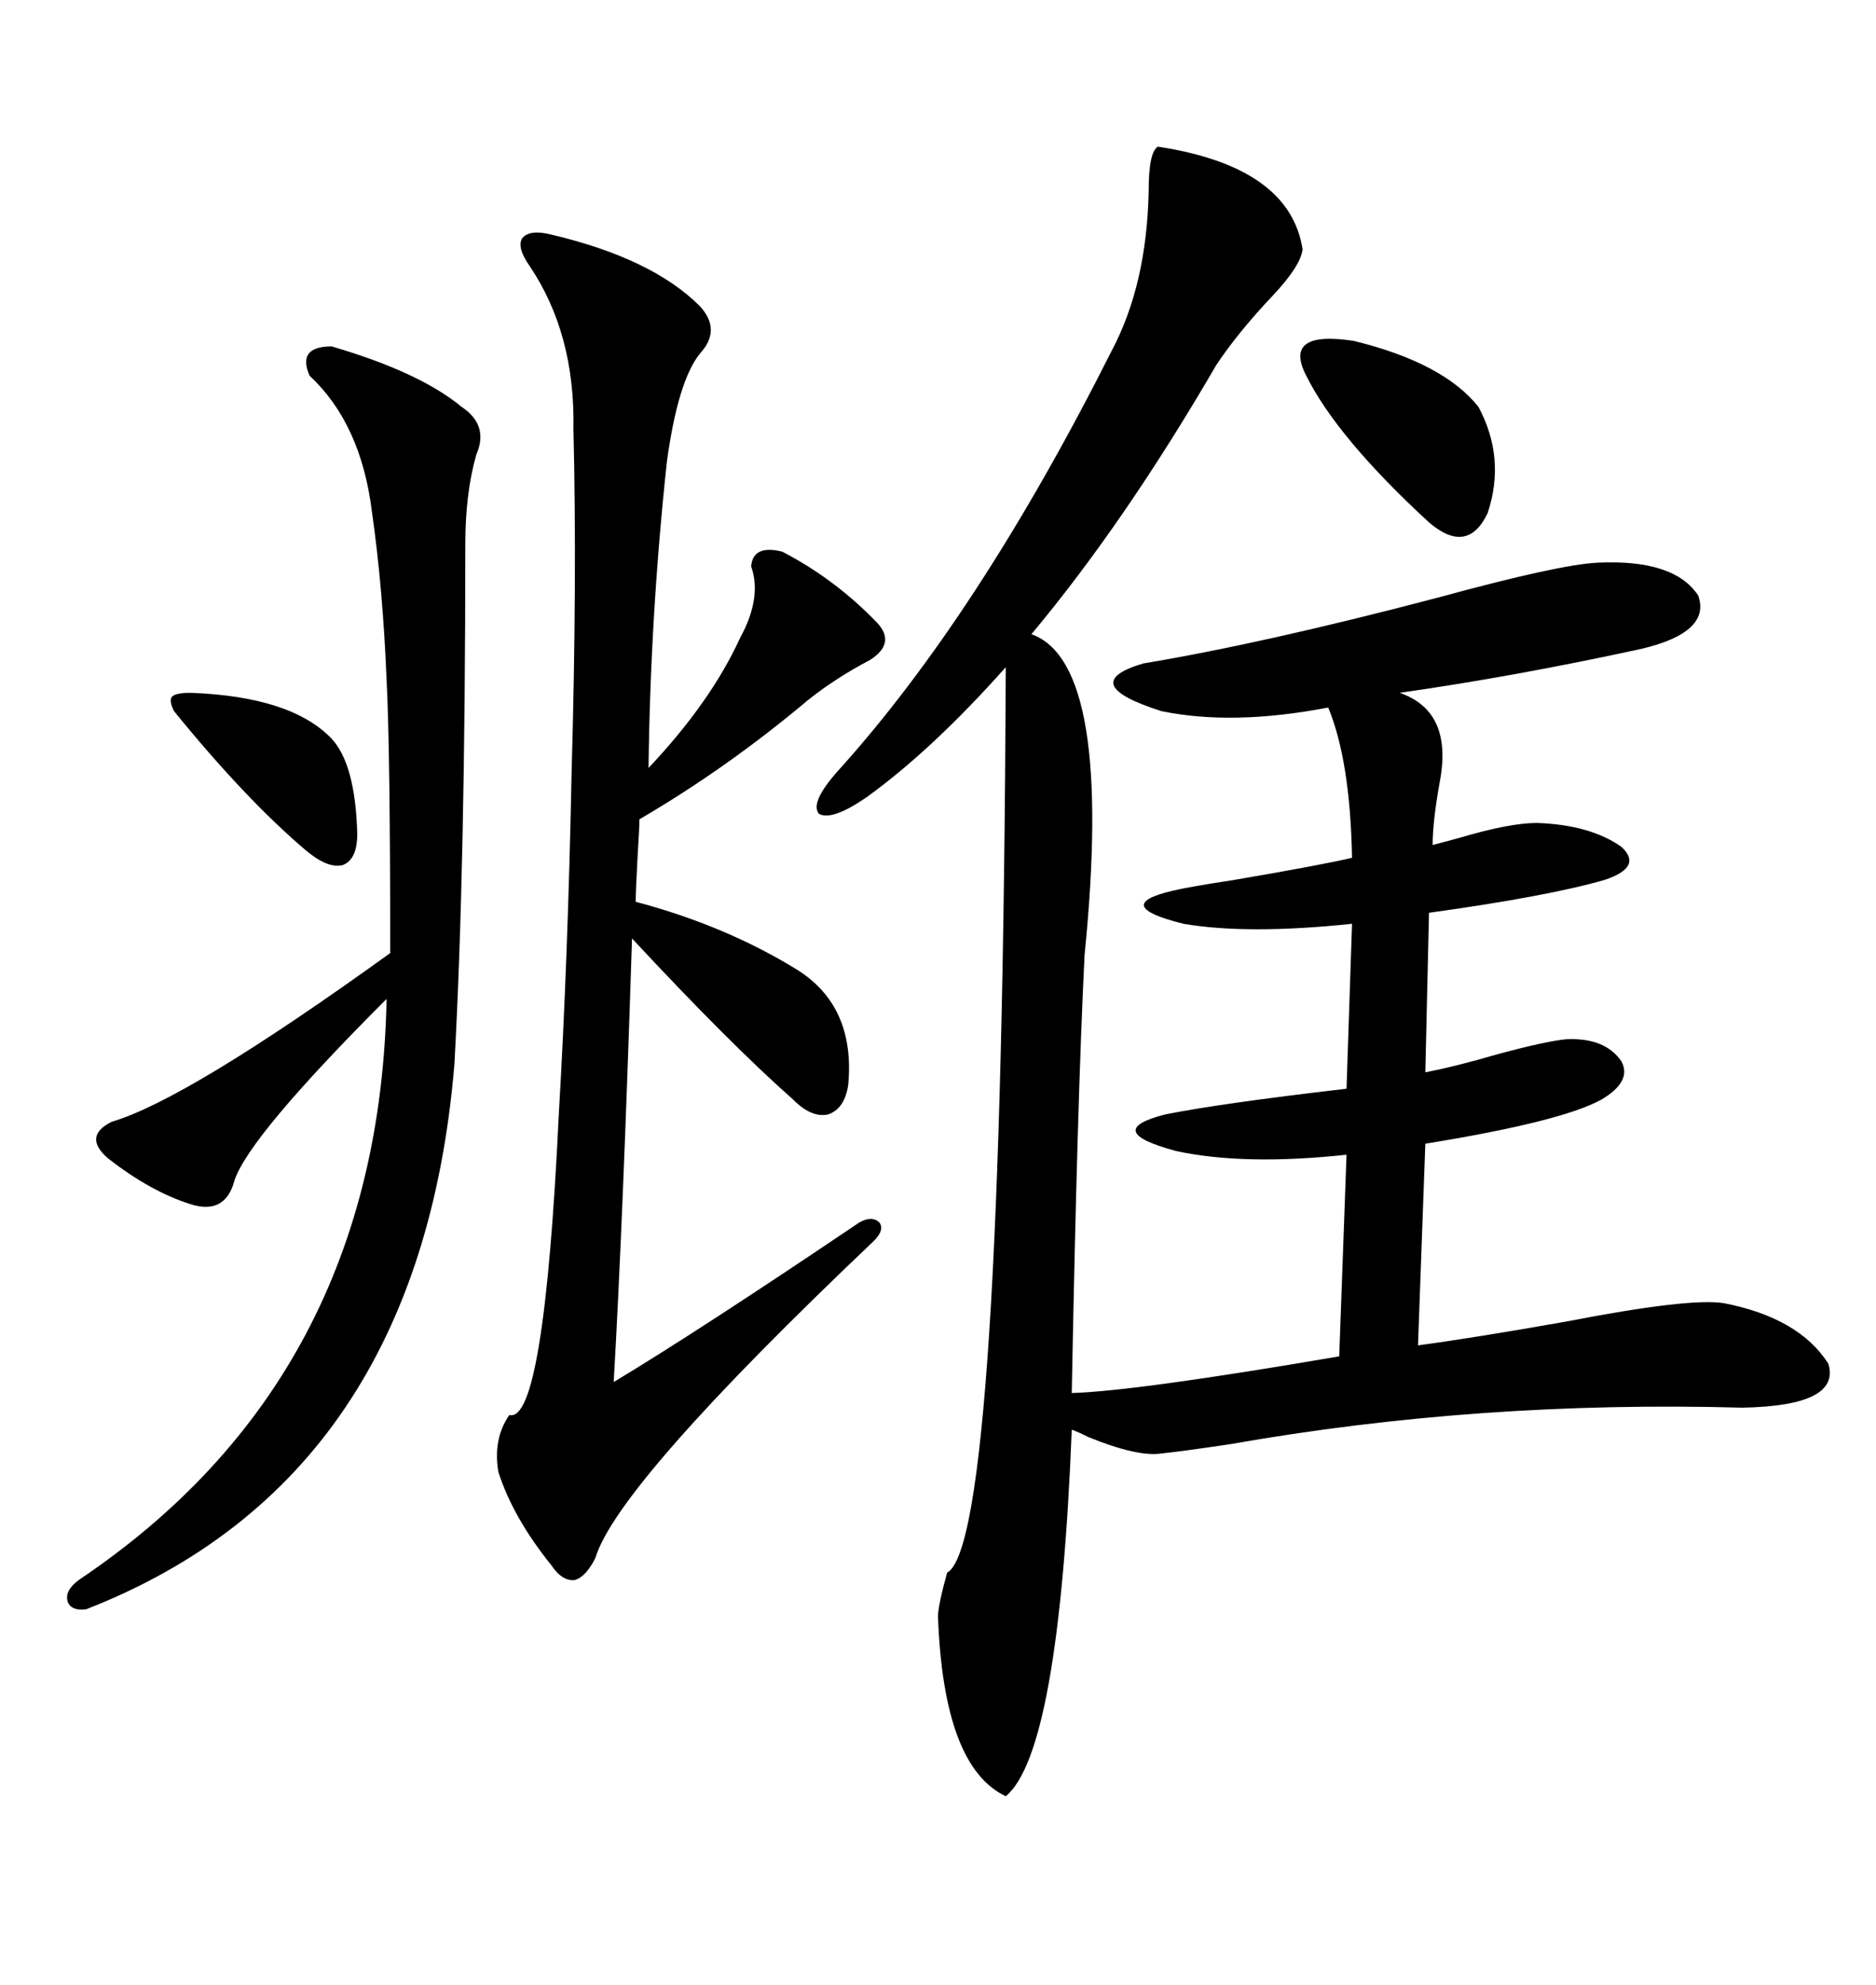 <svg xmlns="http://www.w3.org/2000/svg" xmlns:xlink="http://www.w3.org/1999/xlink" width="300" height="317.285"><path d="M185.16 23.44L185.16 23.44Q206.25 26.66 208.30 39.84L208.30 39.84Q208.01 42.48 203.61 47.17L203.61 47.17Q198.05 53.03 194.53 58.30L194.53 58.30Q179.88 83.50 164.94 101.37L164.94 101.37Q178.13 106.05 173.44 152.64L173.44 152.64Q172.27 176.07 171.39 222.66L171.39 222.66Q181.64 222.36 214.16 216.80L214.16 216.80L215.33 184.57Q198.93 186.33 188.09 183.98L188.09 183.98Q176.07 180.76 186.33 178.13L186.33 178.13Q195.12 176.37 215.33 174.02L215.33 174.02L216.21 147.66Q199.51 149.41 189.26 147.66L189.26 147.66Q177.54 144.73 187.50 142.38L187.50 142.38Q189.84 141.80 197.46 140.63L197.46 140.63Q211.23 138.28 216.21 137.11L216.21 137.11Q215.92 121.58 212.40 113.09L212.40 113.09Q197.17 116.02 185.74 113.67L185.74 113.67Q171.97 109.28 182.81 106.05L182.81 106.05Q202.15 102.83 229.98 95.51L229.98 95.51Q249.32 90.23 255.47 89.94L255.47 89.94Q267.77 89.36 271.58 95.21L271.58 95.21Q273.63 101.07 262.50 103.71L262.50 103.71Q242.29 108.11 223.83 110.74L223.83 110.74Q232.32 113.67 230.27 124.80L230.27 124.80Q229.10 131.25 229.10 135.06L229.10 135.06Q230.27 134.77 233.50 133.89L233.50 133.89Q241.41 131.54 245.80 131.54L245.80 131.54Q254.30 131.84 259.28 135.35L259.28 135.35Q262.79 138.57 256.64 140.63L256.64 140.63Q247.56 143.26 228.52 145.90L228.52 145.90L227.93 171.39Q232.62 170.51 239.65 168.46L239.65 168.46Q247.27 166.41 250.49 166.11L250.49 166.11Q256.64 165.82 259.28 169.63L259.28 169.63Q261.04 172.85 256.05 175.78L256.05 175.78Q249.61 179.30 227.93 182.81L227.93 182.81L226.76 215.04Q235.55 213.87 250.49 211.23L250.49 211.23Q270.12 207.42 275.68 208.30L275.68 208.30Q287.70 210.64 292.38 217.97L292.38 217.97Q294.43 224.71 278.61 225L278.61 225Q236.43 223.83 196.58 230.86L196.58 230.86Q188.67 232.03 185.74 232.32L185.74 232.32Q181.93 232.91 174.02 229.69L174.02 229.69Q172.27 228.81 171.39 228.52L171.39 228.52Q169.34 280.08 160.84 287.11L160.84 287.11Q150.88 282.42 150 258.40L150 258.40Q150 256.64 151.46 251.37L151.46 251.37Q160.25 246.68 160.84 106.64L160.84 106.64Q149.12 119.82 138.57 127.44L138.57 127.44Q133.01 131.25 130.96 130.08L130.96 130.08Q129.49 128.32 133.89 123.34L133.89 123.34Q156.45 98.44 177.83 55.96L177.83 55.96Q183.40 45.41 183.69 30.47L183.69 30.47Q183.69 24.32 185.16 23.44ZM88.18 37.50L88.18 37.50Q104.30 41.31 111.91 48.93L111.91 48.93Q115.43 52.73 111.91 56.54L111.91 56.54Q108.40 60.94 106.64 73.83L106.64 73.83Q104.00 98.44 103.71 122.75L103.71 122.75Q113.67 112.21 118.36 101.95L118.36 101.95Q121.88 95.51 120.12 90.53L120.12 90.53Q120.41 87.01 125.10 88.18L125.10 88.18Q133.59 92.58 140.33 99.61L140.33 99.61Q143.26 102.83 139.16 105.47L139.16 105.47Q133.59 108.40 129.20 111.91L129.20 111.91Q116.31 122.75 102.25 130.96L102.25 130.96Q102.25 132.42 101.95 137.11L101.95 137.11Q101.66 142.38 101.66 144.14L101.66 144.14Q116.02 147.95 127.44 154.98L127.44 154.98Q136.82 160.84 135.64 173.44L135.64 173.44Q135.06 177.25 132.42 178.13L132.42 178.13Q129.79 178.71 126.86 175.78L126.86 175.78Q116.60 166.70 101.07 150L101.07 150Q99.61 195.41 98.14 220.90L98.14 220.90Q111.33 212.99 137.40 195.41L137.40 195.41Q139.45 194.24 140.63 195.41L140.63 195.41Q141.50 196.58 139.75 198.34L139.75 198.34Q98.73 237.30 95.21 249.02L95.21 249.02Q93.75 251.95 91.99 252.54L91.99 252.54Q89.94 252.83 88.18 250.20L88.18 250.20Q82.03 242.58 79.69 235.25L79.69 235.25Q78.81 229.98 81.45 226.17L81.45 226.17Q87.01 227.64 89.36 178.13L89.36 178.13Q90.82 153.22 91.41 123.34L91.41 123.34Q92.29 92.58 91.70 68.55L91.70 68.55Q91.99 53.32 84.67 42.48L84.67 42.48Q82.62 39.55 83.50 38.09L83.50 38.09Q84.67 36.62 88.18 37.50ZM53.03 55.37L53.03 55.37Q67.09 59.47 73.83 65.04L73.83 65.04Q78.22 67.97 76.17 72.66L76.17 72.66Q74.41 78.81 74.41 87.01L74.41 87.01Q74.41 138.57 72.66 170.21L72.66 170.21Q67.09 236.43 13.77 257.23L13.77 257.23Q11.43 257.52 10.84 256.05L10.84 256.05Q10.25 254.30 12.60 252.54L12.60 252.54Q60.64 220.31 61.82 159.67L61.82 159.67Q39.84 181.64 37.50 188.67L37.50 188.67Q36.04 194.24 30.47 192.48L30.47 192.48Q24.02 190.43 17.29 185.16L17.29 185.16Q13.18 181.64 17.87 179.30L17.87 179.30Q29.88 175.78 62.40 152.34L62.40 152.34Q62.40 119.82 61.82 108.69L61.82 108.69Q61.23 94.04 59.47 81.74L59.47 81.74Q57.71 67.68 49.51 60.06L49.51 60.06Q47.46 55.37 53.03 55.37ZM208.89 60.06L208.89 60.06Q205.08 52.73 216.50 54.49L216.50 54.49Q230.86 58.01 236.43 65.04L236.43 65.04Q240.82 73.24 237.89 82.03L237.89 82.03Q234.67 88.77 228.52 83.50L228.52 83.50Q213.87 70.02 208.89 60.06ZM30.47 110.74L30.47 110.74Q46.58 111.33 53.03 118.07L53.03 118.07Q56.84 122.17 57.13 133.30L57.13 133.30Q57.13 137.40 54.79 138.28L54.79 138.28Q52.44 138.87 48.93 135.94L48.93 135.94Q39.26 127.73 27.83 113.67L27.83 113.67Q26.95 111.91 27.54 111.33L27.54 111.33Q28.13 110.74 30.47 110.74Z"/></svg>

